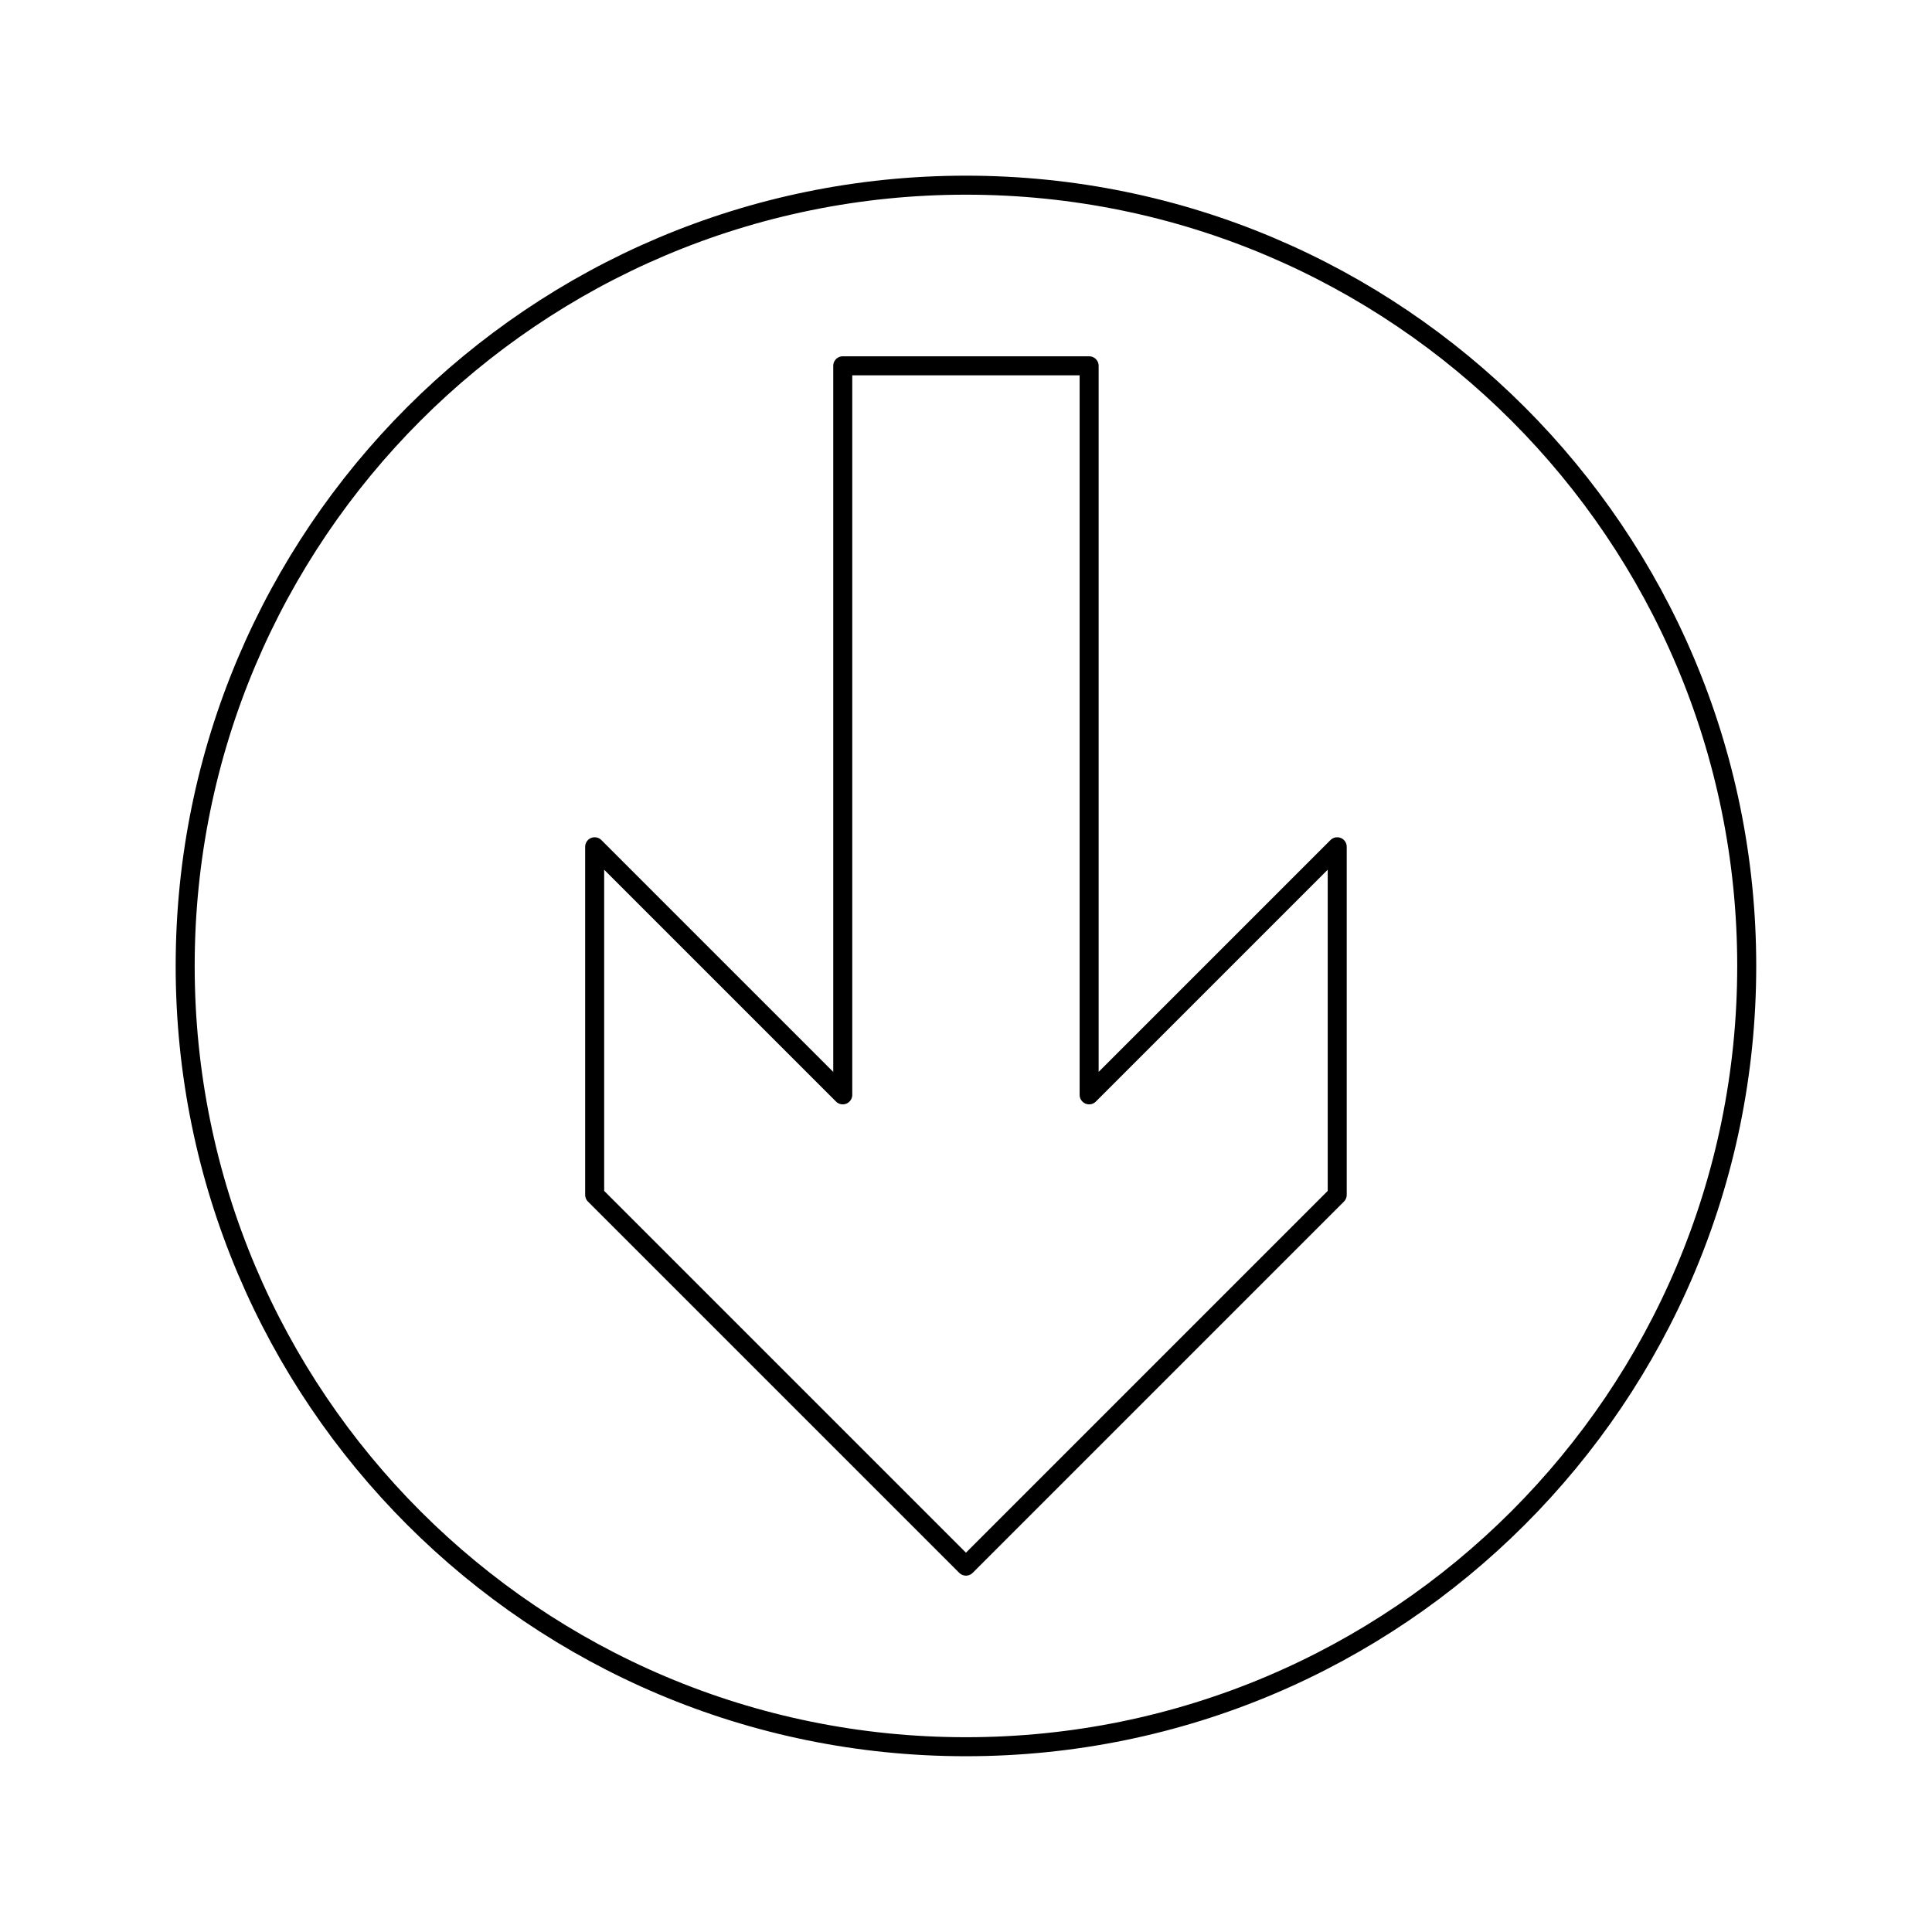 <?xml version="1.0" encoding="UTF-8"?>
<!-- Uploaded to: SVG Repo, www.svgrepo.com, Generator: SVG Repo Mixer Tools -->
<svg width="800px" height="800px" version="1.1" viewBox="144 144 512 512" xmlns="http://www.w3.org/2000/svg">
 <g fill="none" stroke="#000000" stroke-linejoin="round">
  <path transform="matrix(5.038 0 0 5.038 148.09 148.09)" d="m50 81.57 19.529-19.53v-18.31l-13.05 13.05v-38.35h-12.96v38.35l-13.05-13.05v18.31zm0 0" stroke-linecap="round"/>
  <path transform="matrix(5.038 0 0 5.038 148.09 148.09)" d="m91.07 50c0 22.682-18.388 41.07-41.07 41.07-22.683 0-41.071-18.388-41.071-41.07 0-22.683 18.388-41.071 41.071-41.071 22.682 0 41.07 18.388 41.07 41.071"/>
 </g>
</svg>